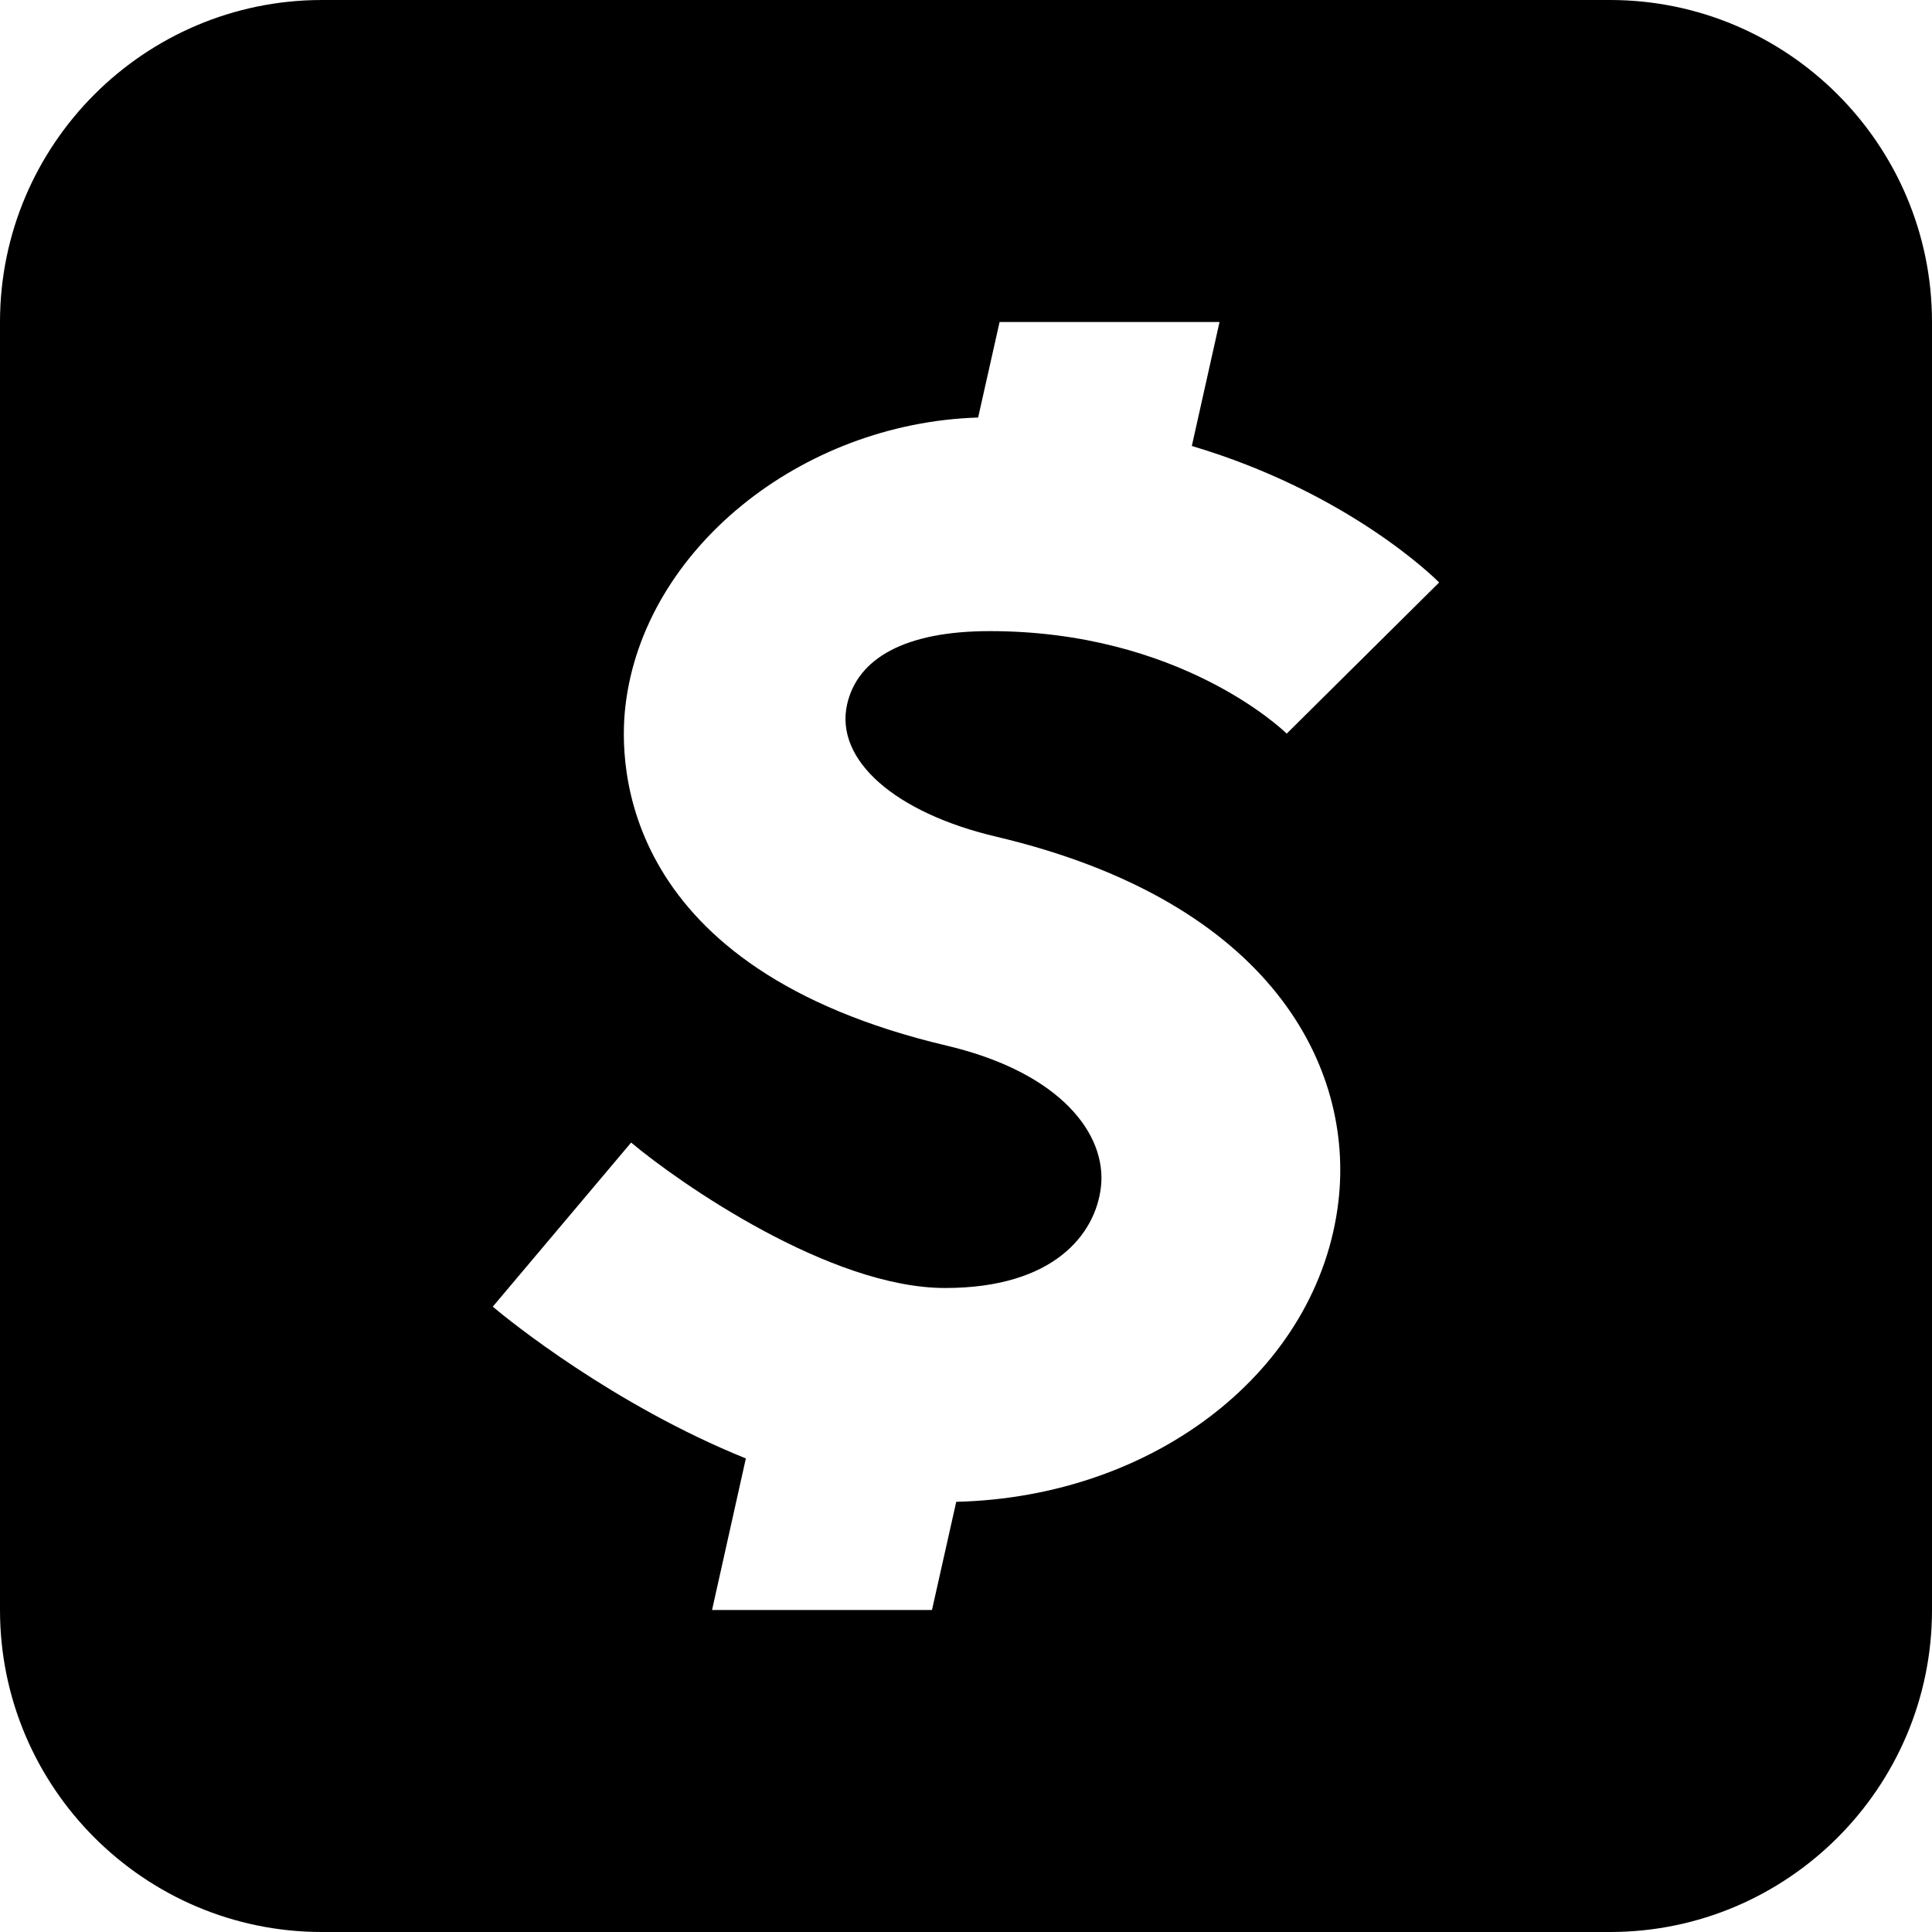 <?xml version="1.0" encoding="UTF-8"?><svg xmlns="http://www.w3.org/2000/svg" xmlns:xlink="http://www.w3.org/1999/xlink" height="18.0" preserveAspectRatio="xMidYMid meet" version="1.0" viewBox="3.0 3.0 18.0 18.0" width="18.0" zoomAndPan="magnify"><g id="change1_1"><path d="M18,3H6C4.346,3,3,4.346,3,6v12c0,1.654,1.346,3,3,3h12c1.654,0,3-1.346,3-3V6C21,4.346,19.654,3,18,3z M12.281,10.795 c2.573,0.607,3.334,2.153,3.189,3.397c-0.183,1.571-1.706,2.756-3.561,2.8L11.683,18H9.634l0.315-1.412 c-1.232-0.498-2.208-1.287-2.358-1.414l1.289-1.529C9.329,14.021,10.731,15,11.806,15c1.016,0,1.401-0.505,1.451-0.94 c0.057-0.488-0.37-1.066-1.437-1.318c-3.036-0.716-3.059-2.604-2.993-3.165c0.169-1.454,1.632-2.636,3.286-2.687L12.313,6h2.049 l-0.258,1.155c1.451,0.431,2.26,1.226,2.304,1.272l-1.42,1.408c-0.04-0.039-0.999-0.955-2.766-0.955 c-0.794,0-1.231,0.255-1.329,0.679C10.773,10.084,11.346,10.575,12.281,10.795z" fill="inherit"/></g></svg>